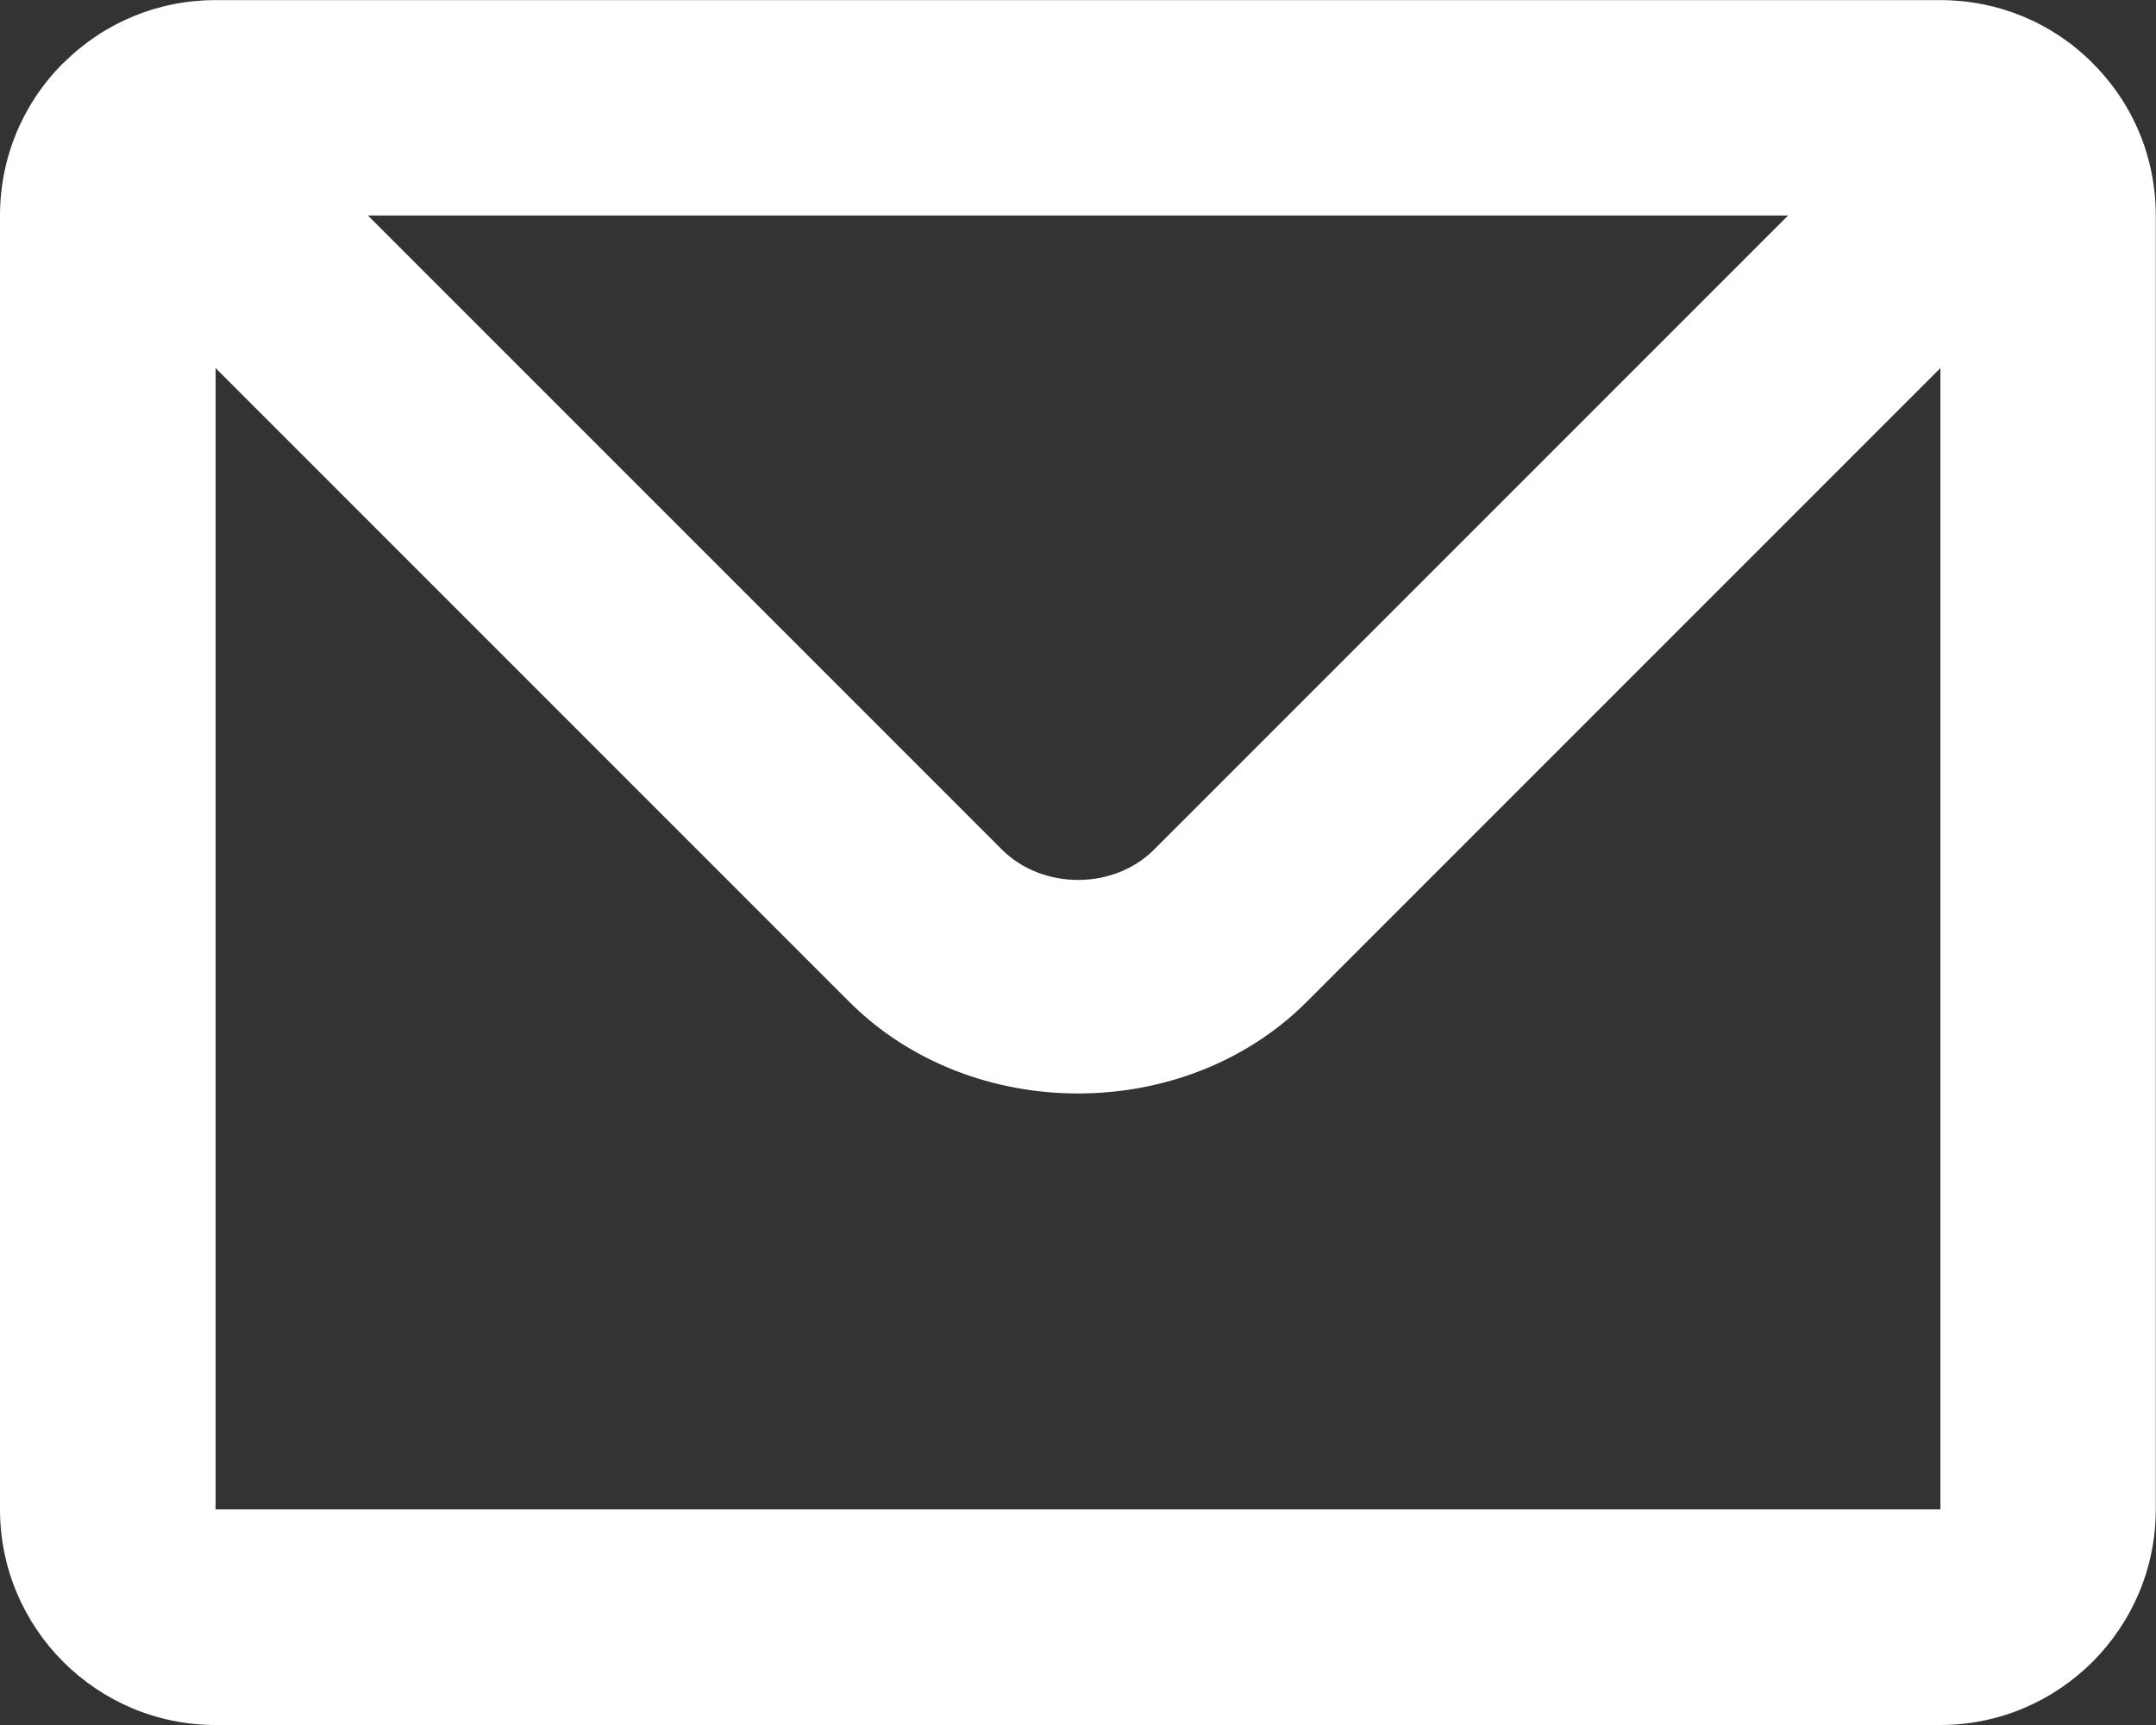 <?xml version="1.0" encoding="UTF-8"?><svg id="_レイヤー_2" xmlns="http://www.w3.org/2000/svg" width="20" height="16" viewBox="0 0 20 16"><rect x="0" y="0" width="20" height="16" fill="#333333" stroke="none"/><defs><style>.cls-1{fill:#fff;}</style></defs><g id="_レイヤー_1-2"><path class="cls-1" d="M18,16H2c-1.103,0-2-.897-2-2V2C0,1.469.206.968.581.59c.002-.001.003-.003.005-.004,0,0,.002-.002.003-.002.377-.376.878-.583,1.411-.583h16c.533,0,1.034.207,1.411.583,0,0,0,0,0,0h0s0,0,0,.001c.379.377.587.88.587,1.415v12c0,1.103-.897,2-2,2ZM2,3.414v10.586h16V3.414l-5.879,5.879c-1.132,1.132-3.108,1.133-4.242,0L2,3.414ZM3.414,2l5.879,5.879c.378.377,1.038.377,1.414,0l5.88-5.88H3.414Z"/></g></svg>